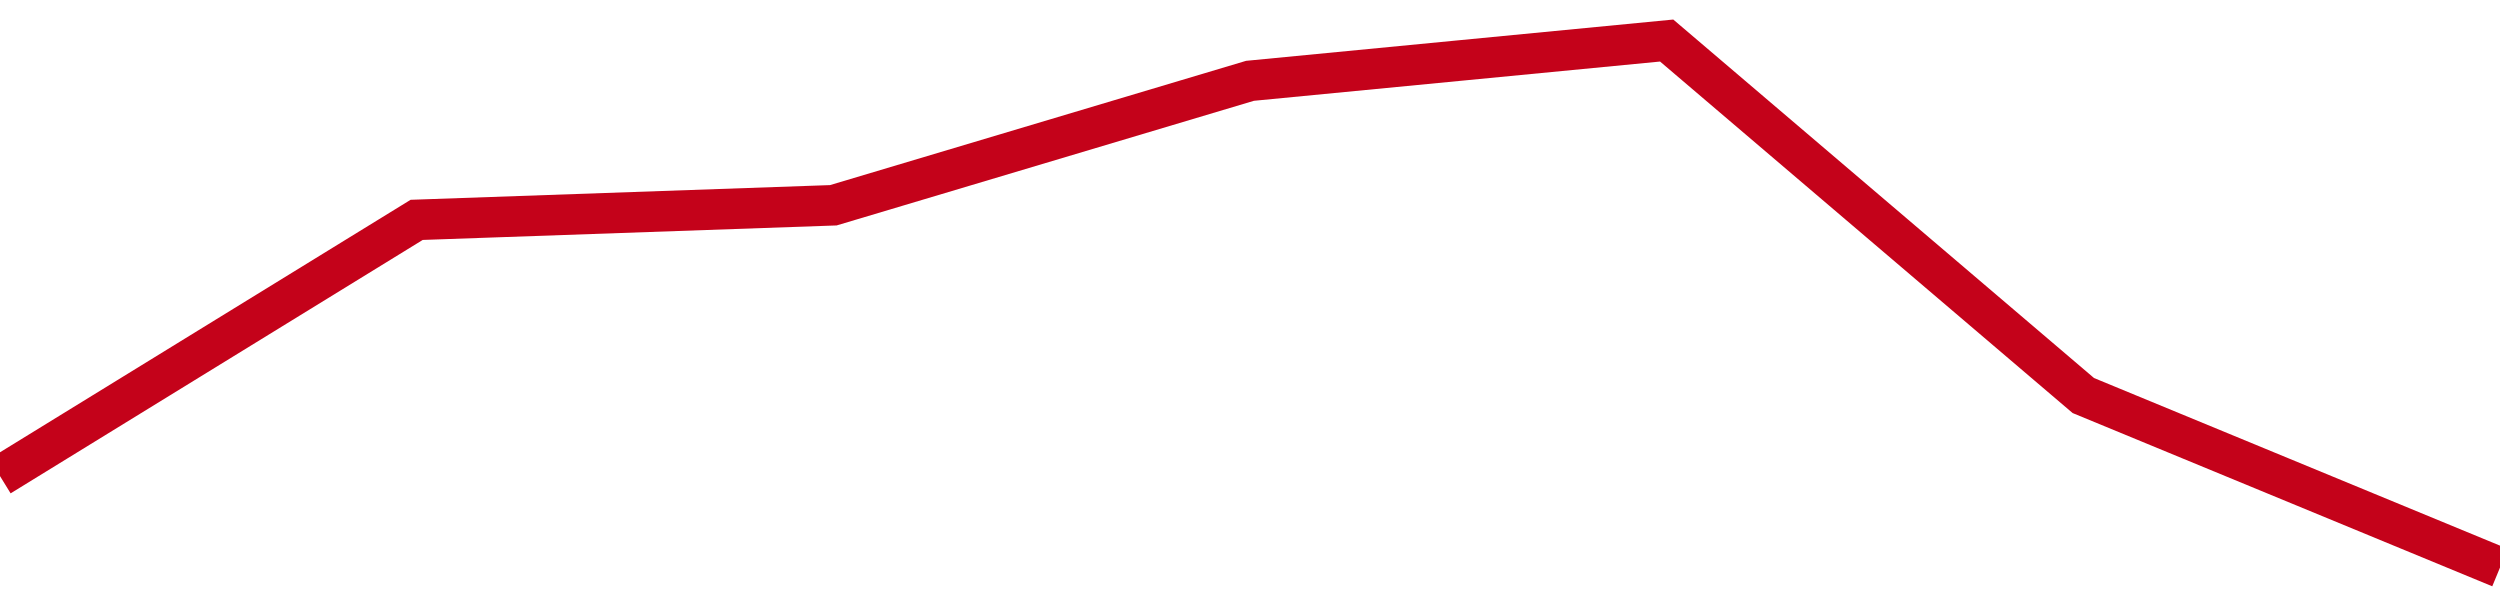 <!-- Generated with https://github.com/jxxe/sparkline/ --><svg viewBox="0 0 185 45" class="sparkline" xmlns="http://www.w3.org/2000/svg"><path class="sparkline--fill" d="M 0 35.23 L 0 35.23 L 30.833 16.27 L 61.667 15.19 L 92.5 5.98 L 123.333 3 L 154.167 29.27 L 185 42 V 45 L 0 45 Z" stroke="none" fill="none" ></path><path class="sparkline--line" d="M 0 35.23 L 0 35.23 L 30.833 16.27 L 61.667 15.19 L 92.5 5.98 L 123.333 3 L 154.167 29.27 L 185 42" fill="none" stroke-width="3" stroke="#C4021A" ></path></svg>